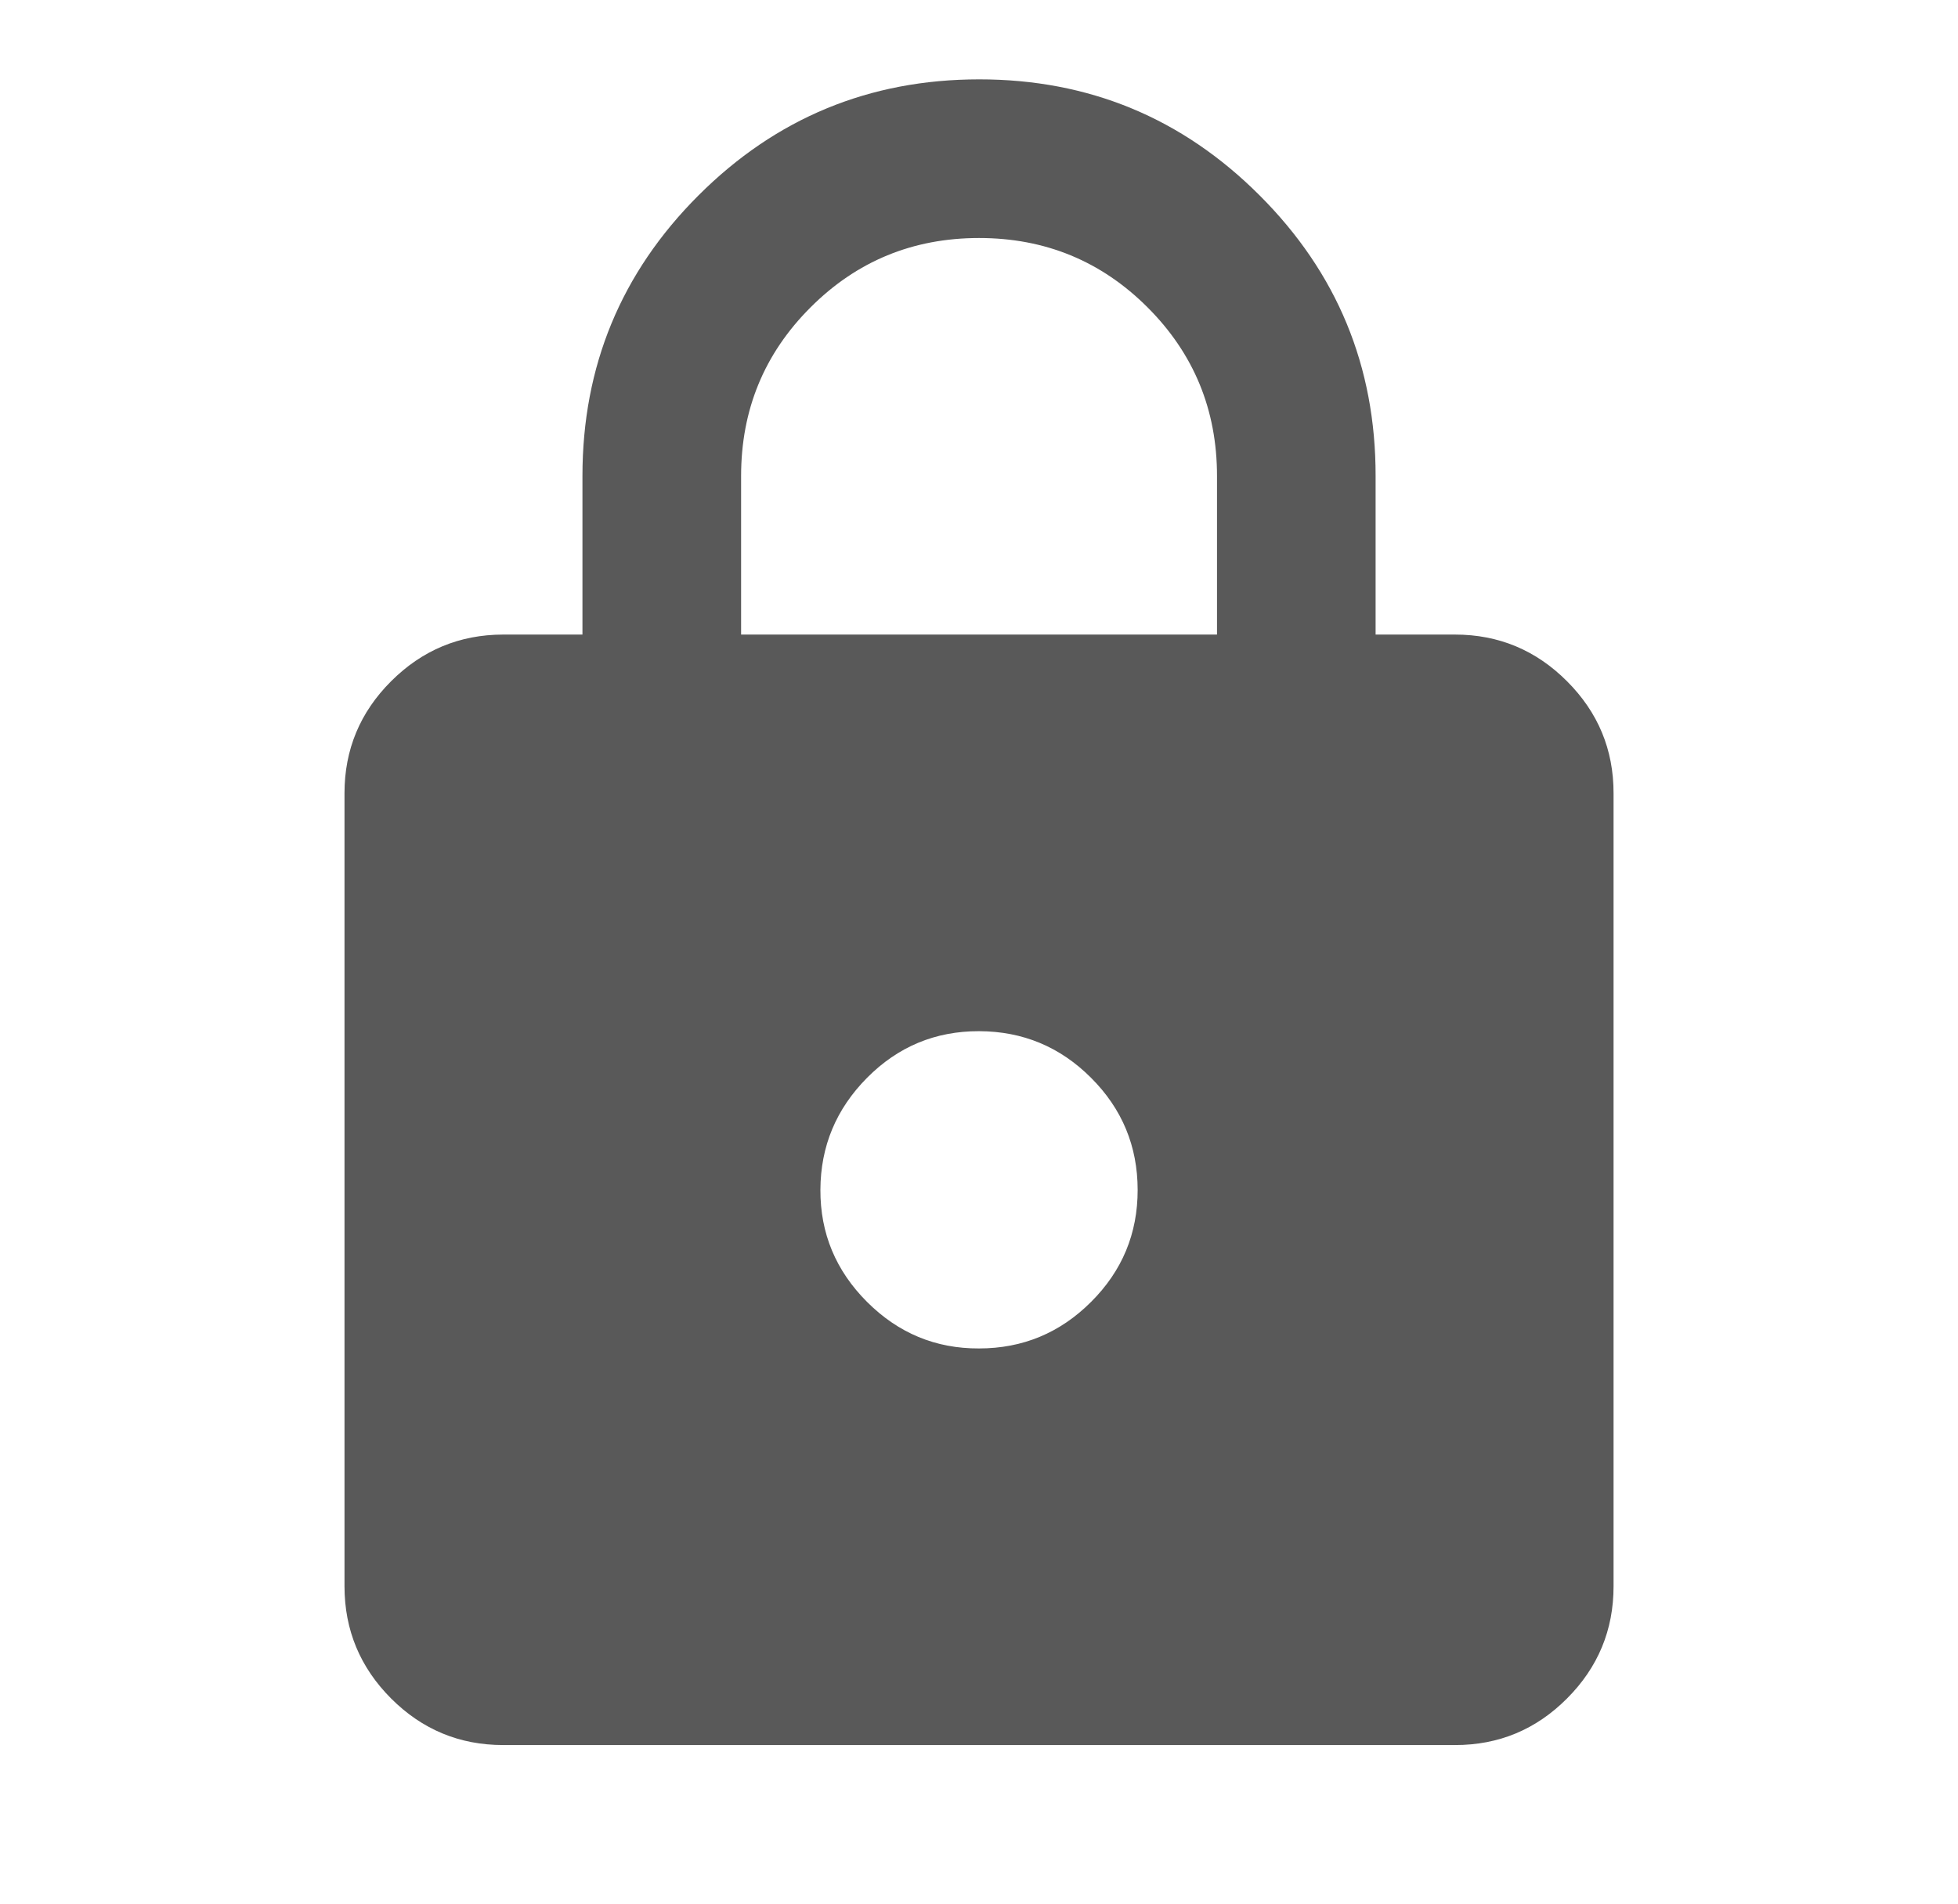 <svg width="36" height="35" viewBox="0 0 36 35" fill="none" xmlns="http://www.w3.org/2000/svg">
<path d="M9.251 32.084C8.449 32.084 7.762 31.799 7.191 31.228C6.621 30.657 6.335 29.97 6.334 29.167V14.584C6.334 13.782 6.62 13.095 7.191 12.525C7.763 11.954 8.45 11.668 9.251 11.667H10.709V8.751C10.709 6.733 11.42 5.014 12.842 3.593C14.265 2.171 15.984 1.46 18.001 1.459C20.017 1.458 21.737 2.169 23.16 3.593C24.584 5.016 25.294 6.735 25.292 8.751V11.667H26.751C27.553 11.667 28.24 11.953 28.811 12.525C29.383 13.097 29.668 13.783 29.667 14.584V29.167C29.667 29.969 29.382 30.656 28.811 31.228C28.241 31.8 27.554 32.085 26.751 32.084H9.251ZM18.001 24.792C18.803 24.792 19.49 24.507 20.061 23.936C20.633 23.366 20.918 22.679 20.917 21.876C20.916 21.073 20.631 20.386 20.061 19.817C19.492 19.247 18.805 18.961 18.001 18.959C17.197 18.957 16.51 19.243 15.941 19.817C15.373 20.39 15.087 21.076 15.084 21.876C15.081 22.675 15.367 23.362 15.941 23.936C16.516 24.511 17.203 24.796 18.001 24.792ZM13.626 11.667H22.376V8.751C22.376 7.535 21.95 6.502 21.1 5.652C20.249 4.801 19.216 4.376 18.001 4.376C16.785 4.376 15.752 4.801 14.902 5.652C14.051 6.502 13.626 7.535 13.626 8.751V11.667Z" fill="#595959"/>
</svg>
